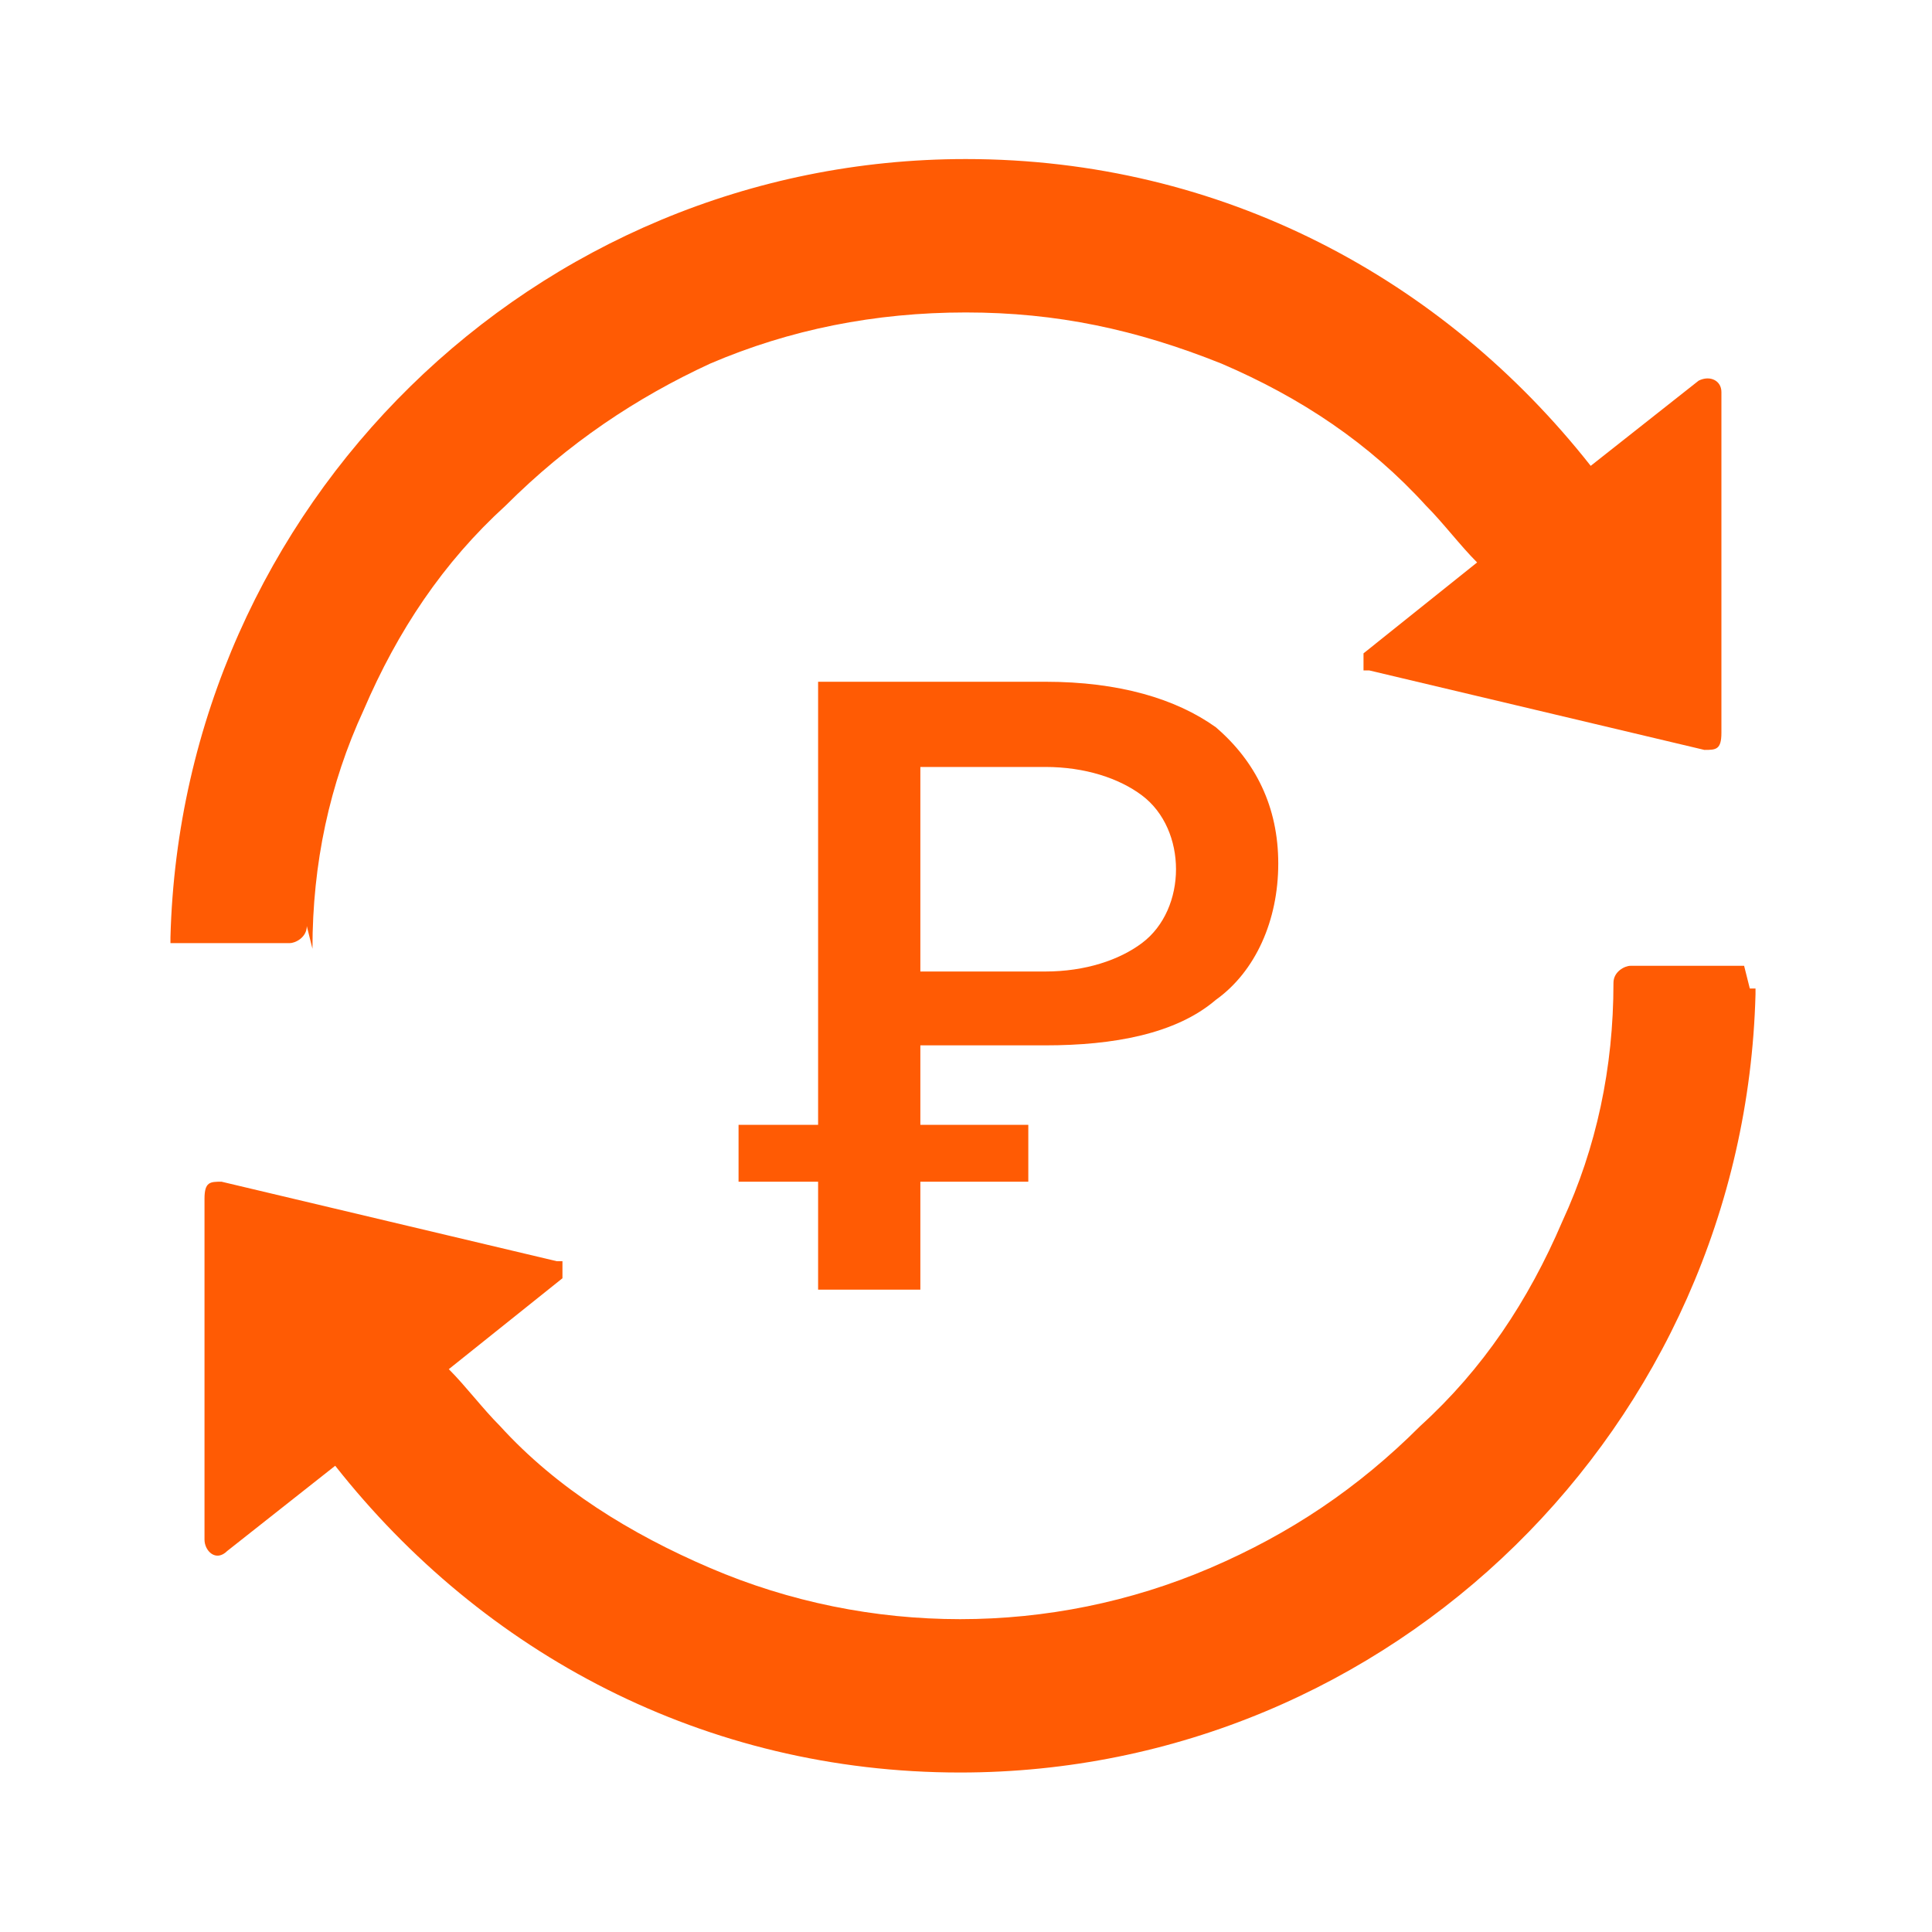 <?xml version="1.0" encoding="UTF-8"?> <svg xmlns="http://www.w3.org/2000/svg" viewBox="0 0 40.00 40.00" data-guides="{&quot;vertical&quot;:[],&quot;horizontal&quot;:[]}"><defs></defs><path fill="#ff5b04" stroke="none" fill-opacity="1" stroke-width="0" stroke-opacity="1" class="cls-1" id="tSvg13668880220" title="Path 2" d="M6.469 19.643C6.469 17.879 6.822 16.232 7.528 14.703C8.234 13.056 9.175 11.645 10.468 10.468C11.762 9.175 13.174 8.234 14.703 7.528C16.35 6.822 18.114 6.469 19.996 6.469C21.878 6.469 23.525 6.822 25.289 7.528C26.936 8.234 28.347 9.175 29.523 10.468C29.876 10.821 30.229 11.292 30.582 11.645C29.798 12.272 29.014 12.899 28.23 13.527C28.23 13.527 28.23 13.527 28.23 13.644C28.23 13.644 28.23 13.644 28.23 13.762C28.23 13.762 28.23 13.762 28.23 13.88C28.23 13.88 28.23 13.88 28.347 13.88C30.66 14.428 32.974 14.977 35.287 15.526C35.522 15.526 35.64 15.526 35.64 15.173C35.64 12.821 35.64 10.468 35.64 8.116C35.64 7.881 35.405 7.763 35.169 7.881C34.424 8.469 33.679 9.057 32.934 9.645C29.876 5.763 25.289 3.293 19.996 3.293C11.056 3.293 3.764 10.468 3.529 19.408C3.529 19.408 3.529 19.408 3.529 19.526C3.529 19.526 3.529 19.526 3.529 19.526C3.529 19.526 3.529 19.526 3.529 19.526C3.529 19.526 3.529 19.526 3.646 19.526C4.431 19.526 5.215 19.526 5.999 19.526C6.116 19.526 6.352 19.408 6.352 19.173C6.391 19.329 6.43 19.486 6.469 19.643ZM36.11 19.996C35.326 19.996 34.542 19.996 33.758 19.996C33.64 19.996 33.405 20.114 33.405 20.349C33.405 22.113 33.052 23.76 32.346 25.289C31.641 26.936 30.7 28.347 29.406 29.523C28.112 30.817 26.701 31.758 25.054 32.464C23.407 33.17 21.643 33.523 19.878 33.523C18.114 33.523 16.35 33.17 14.703 32.464C13.056 31.758 11.527 30.817 10.351 29.523C9.998 29.171 9.645 28.7 9.292 28.347C10.076 27.72 10.861 27.093 11.645 26.465C11.645 26.465 11.645 26.465 11.645 26.348C11.645 26.23 11.645 26.348 11.645 26.23C11.645 26.23 11.645 26.23 11.645 26.112C11.645 26.112 11.645 26.112 11.527 26.112C9.214 25.564 6.901 25.015 4.587 24.466C4.352 24.466 4.234 24.466 4.234 24.819C4.234 27.171 4.234 29.523 4.234 31.876C4.234 32.111 4.47 32.346 4.705 32.111C5.45 31.523 6.195 30.935 6.94 30.347C9.998 34.228 14.585 36.698 19.878 36.698C28.818 36.698 36.11 29.523 36.346 20.584C36.346 20.584 36.346 20.584 36.346 20.466C36.346 20.466 36.346 20.466 36.346 20.466C36.346 20.466 36.346 20.466 36.346 20.466C36.346 20.466 36.346 20.466 36.228 20.466C36.189 20.31 36.15 20.153 36.11 19.996Z"></path><path fill="#ff5b04" stroke="none" fill-opacity="1" stroke-width="0" stroke-opacity="1" class="cls-1" id="tSvgeab389b1e1" title="Path 3" d="M16.938 26.818C16.938 22.584 16.938 18.349 16.938 14.115C18.506 14.115 20.074 14.115 21.643 14.115C23.172 14.115 24.348 14.468 25.171 15.056C25.995 15.762 26.465 16.703 26.465 17.879C26.465 19.055 25.995 20.114 25.171 20.702C24.348 21.407 23.054 21.643 21.643 21.643C20.466 21.643 19.29 21.643 18.114 21.643C18.428 21.329 18.741 21.015 19.055 20.702C19.055 22.701 19.055 24.701 19.055 26.701C18.349 26.701 17.643 26.701 16.938 26.701C16.938 26.74 16.938 26.779 16.938 26.818ZM19.055 21.055C18.741 20.741 18.428 20.427 18.114 20.114C19.29 20.114 20.466 20.114 21.643 20.114C22.466 20.114 23.172 19.878 23.642 19.526C24.113 19.173 24.348 18.584 24.348 17.996C24.348 17.408 24.113 16.82 23.642 16.467C23.172 16.114 22.466 15.879 21.643 15.879C20.466 15.879 19.29 15.879 18.114 15.879C18.428 15.526 18.741 15.173 19.055 14.82C19.055 16.899 19.055 18.977 19.055 21.055ZM15.291 24.466C15.291 24.074 15.291 23.681 15.291 23.289C17.291 23.289 19.29 23.289 21.29 23.289C21.29 23.681 21.29 24.074 21.29 24.466C19.29 24.466 17.291 24.466 15.291 24.466Z"></path></svg> 